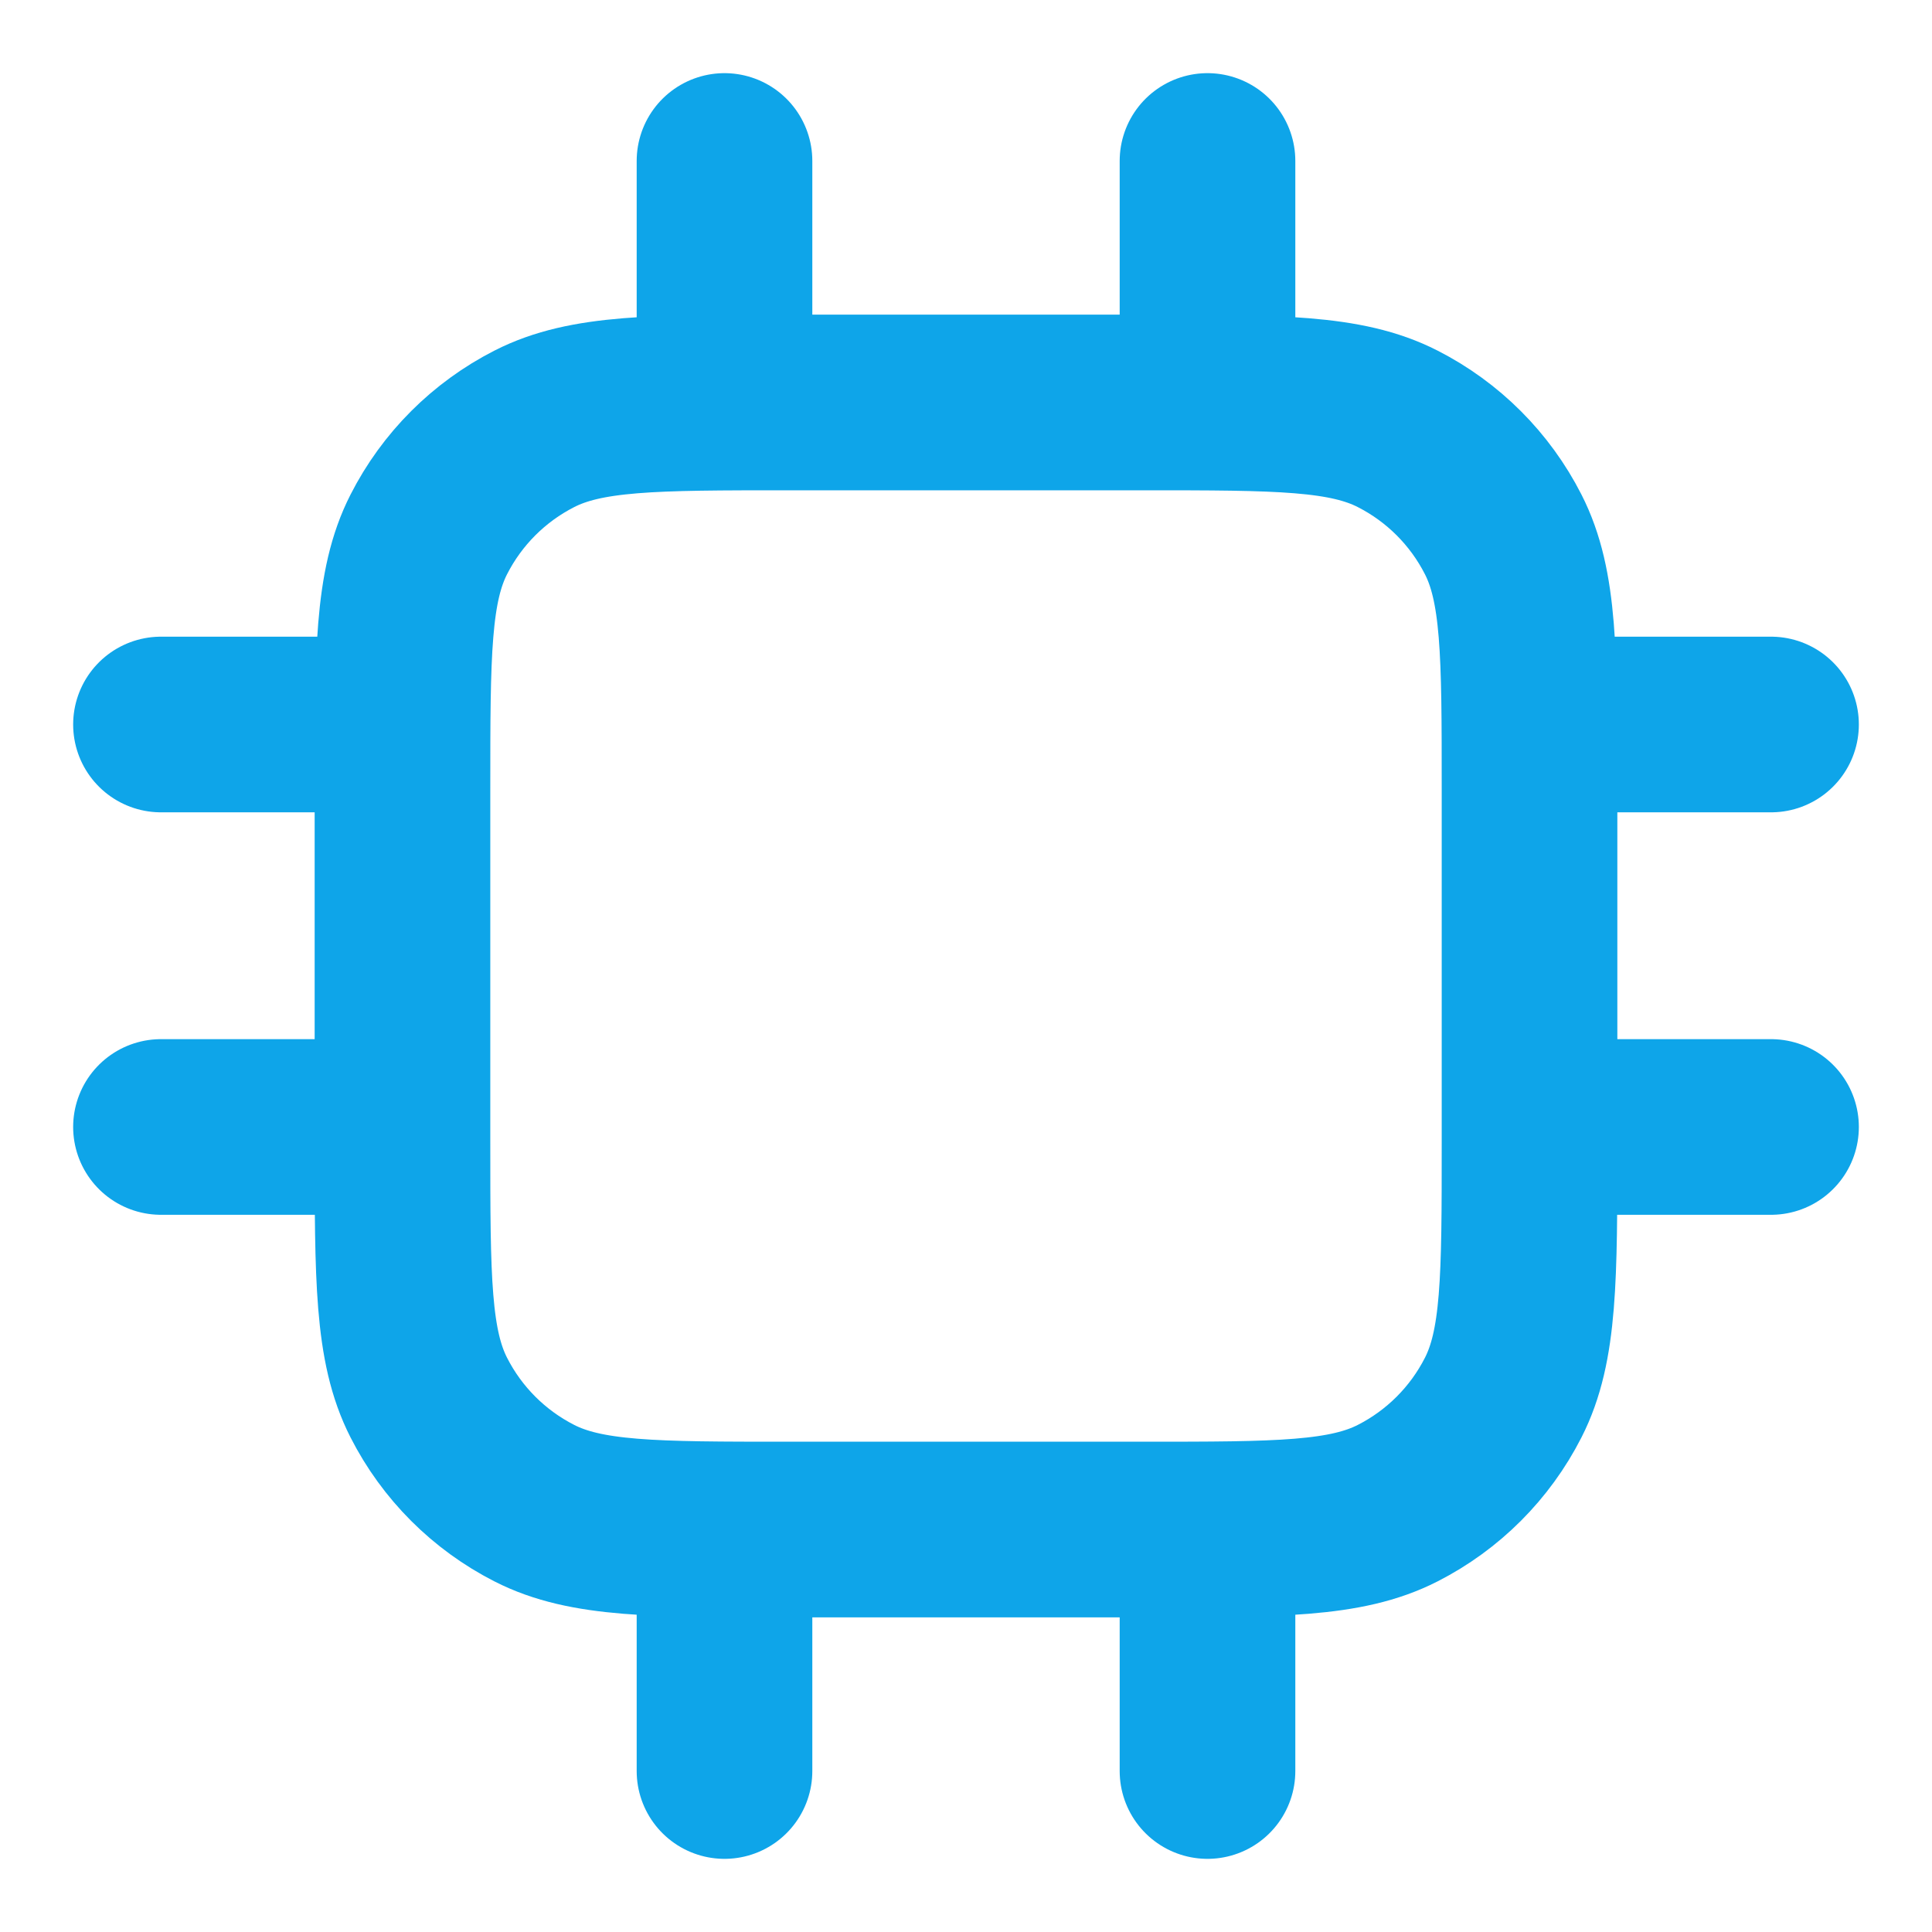 <svg width="22" height="22" viewBox="0 0 22 22" fill="none" xmlns="http://www.w3.org/2000/svg">
<g id="cpu-chip-02" clip-path="url(#clip0_1218_3802)">
<path id="Icon" d="M8.25 1.833V4.583M13.75 1.833V4.583M8.25 17.417V20.167M13.75 17.417V20.167M17.417 8.25H20.167M17.417 12.833H20.167M1.833 8.25H4.583M1.833 12.833H4.583M8.983 17.417H13.017C14.557 17.417 15.327 17.417 15.915 17.117C16.433 16.853 16.853 16.433 17.117 15.915C17.417 15.327 17.417 14.557 17.417 13.017V8.983C17.417 7.443 17.417 6.673 17.117 6.085C16.853 5.567 16.433 5.147 15.915 4.883C15.327 4.583 14.557 4.583 13.017 4.583H8.983C7.443 4.583 6.673 4.583 6.085 4.883C5.567 5.147 5.147 5.567 4.883 6.085C4.583 6.673 4.583 7.443 4.583 8.983V13.017C4.583 14.557 4.583 15.327 4.883 15.915C5.147 16.433 5.567 16.853 6.085 17.117C6.673 17.417 7.443 17.417 8.983 17.417Z" stroke="#0EA5E9" stroke-width="2" stroke-linecap="round" stroke-linejoin="round"/>
</g>
<defs>
<clipPath id="clip0_1218_3802">
<rect width="22" height="22" fill="white"/>
</clipPath>
</defs>
</svg>
